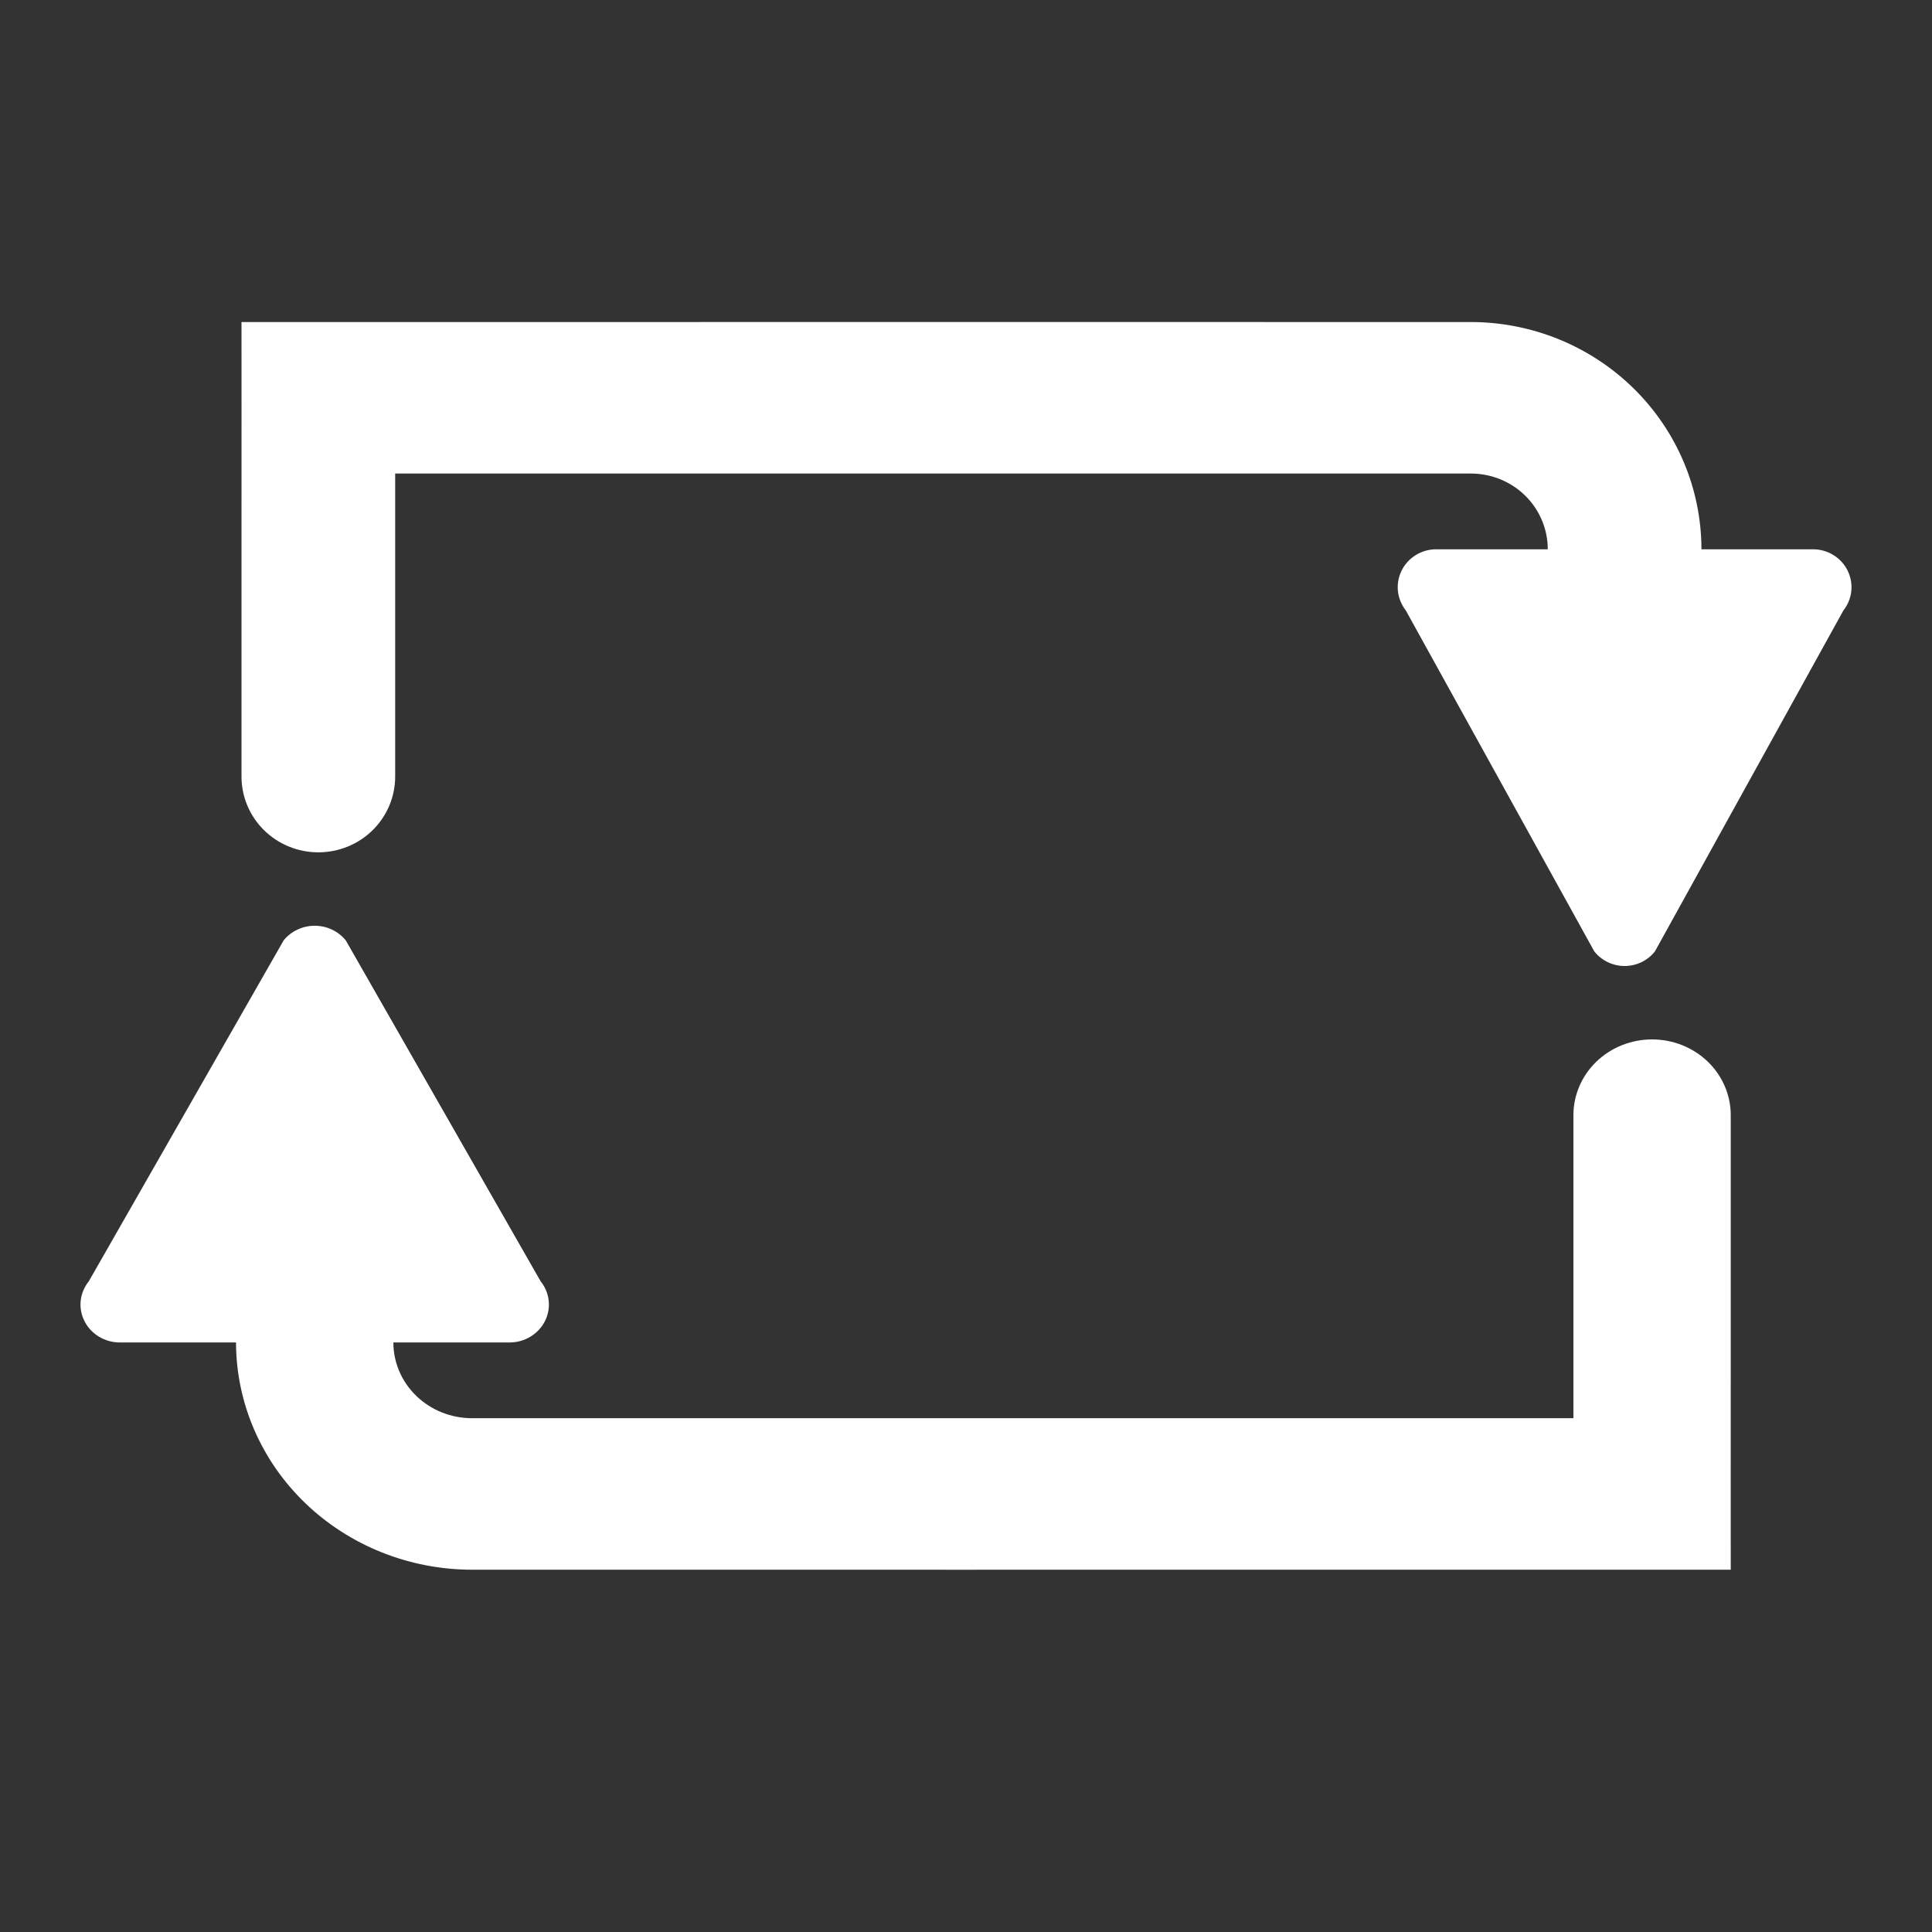 <svg width="48" height="48" viewBox="0 0 48 48" fill="none" xmlns="http://www.w3.org/2000/svg">
<rect x="0" y="0" width="48" height="48" fill="#333333" stroke="none"/>
<path d="M39.091 27.706L39.091 33.353C39.091 33.852 39.091 35.235 39.091 35.235C39.091 35.235 37.655 35.235 37.136 35.235L11.728 35.235C11.209 35.235 10.712 35.037 10.346 34.684C9.979 34.331 9.773 33.852 9.773 33.353L12.659 33.353C12.842 33.353 13.022 33.304 13.177 33.21C13.332 33.117 13.457 32.984 13.538 32.825C13.618 32.667 13.651 32.49 13.632 32.315C13.614 32.14 13.544 31.973 13.432 31.834L8.591 23.364C8.499 23.251 8.382 23.159 8.249 23.096C8.115 23.033 7.968 23 7.819 23C7.67 23 7.523 23.033 7.389 23.096C7.255 23.159 7.138 23.251 7.047 23.364L2.206 31.834C2.094 31.973 2.024 32.14 2.005 32.315C1.986 32.49 2.019 32.667 2.1 32.825C2.18 32.984 2.305 33.117 2.46 33.21C2.616 33.304 2.795 33.353 2.978 33.353L5.864 33.353C5.866 34.85 6.484 36.285 7.583 37.344C8.683 38.403 10.173 38.998 11.728 38.999C11.728 38.999 35.582 39.001 37.136 38.999C38.691 38.998 43 38.999 43 38.999C43 38.999 42.998 34.85 43 33.353L43 27.706C43 27.207 42.794 26.728 42.428 26.375C42.061 26.022 41.564 25.824 41.045 25.824C40.527 25.824 40.03 26.022 39.663 26.375C39.297 26.728 39.091 27.207 39.091 27.706Z" fill="white"/>
<path d="M9.818 19.294L9.818 13.647C9.818 13.148 9.818 11.765 9.818 11.765C9.818 11.765 11.221 11.765 11.727 11.765L36.545 11.765C37.051 11.765 37.537 11.963 37.895 12.316C38.253 12.669 38.454 13.148 38.454 13.647L35.681 13.647C35.503 13.647 35.327 13.696 35.176 13.79C35.024 13.883 34.902 14.016 34.823 14.175C34.745 14.333 34.713 14.51 34.731 14.685C34.75 14.86 34.818 15.027 34.927 15.166L39.609 23.636C39.698 23.749 39.813 23.841 39.943 23.904C40.074 23.967 40.218 24 40.363 24C40.509 24 40.652 23.967 40.783 23.904C40.914 23.841 41.028 23.749 41.117 23.636L45.799 15.166C45.909 15.027 45.977 14.86 45.995 14.685C46.013 14.51 45.981 14.333 45.903 14.175C45.824 14.016 45.702 13.883 45.55 13.79C45.399 13.696 45.224 13.647 45.045 13.647L42.272 13.647C42.271 12.15 41.667 10.715 40.593 9.656C39.519 8.598 38.063 8.002 36.545 8.001C36.545 8.001 13.246 7.999 11.727 8.001C10.209 8.002 6 8.001 6 8.001C6 8.001 6.002 12.15 6 13.647L6 19.294C6 19.793 6.201 20.272 6.559 20.625C6.917 20.978 7.403 21.176 7.909 21.176C8.415 21.176 8.901 20.978 9.259 20.625C9.617 20.272 9.818 19.793 9.818 19.294Z" fill="white"/>
</svg>
